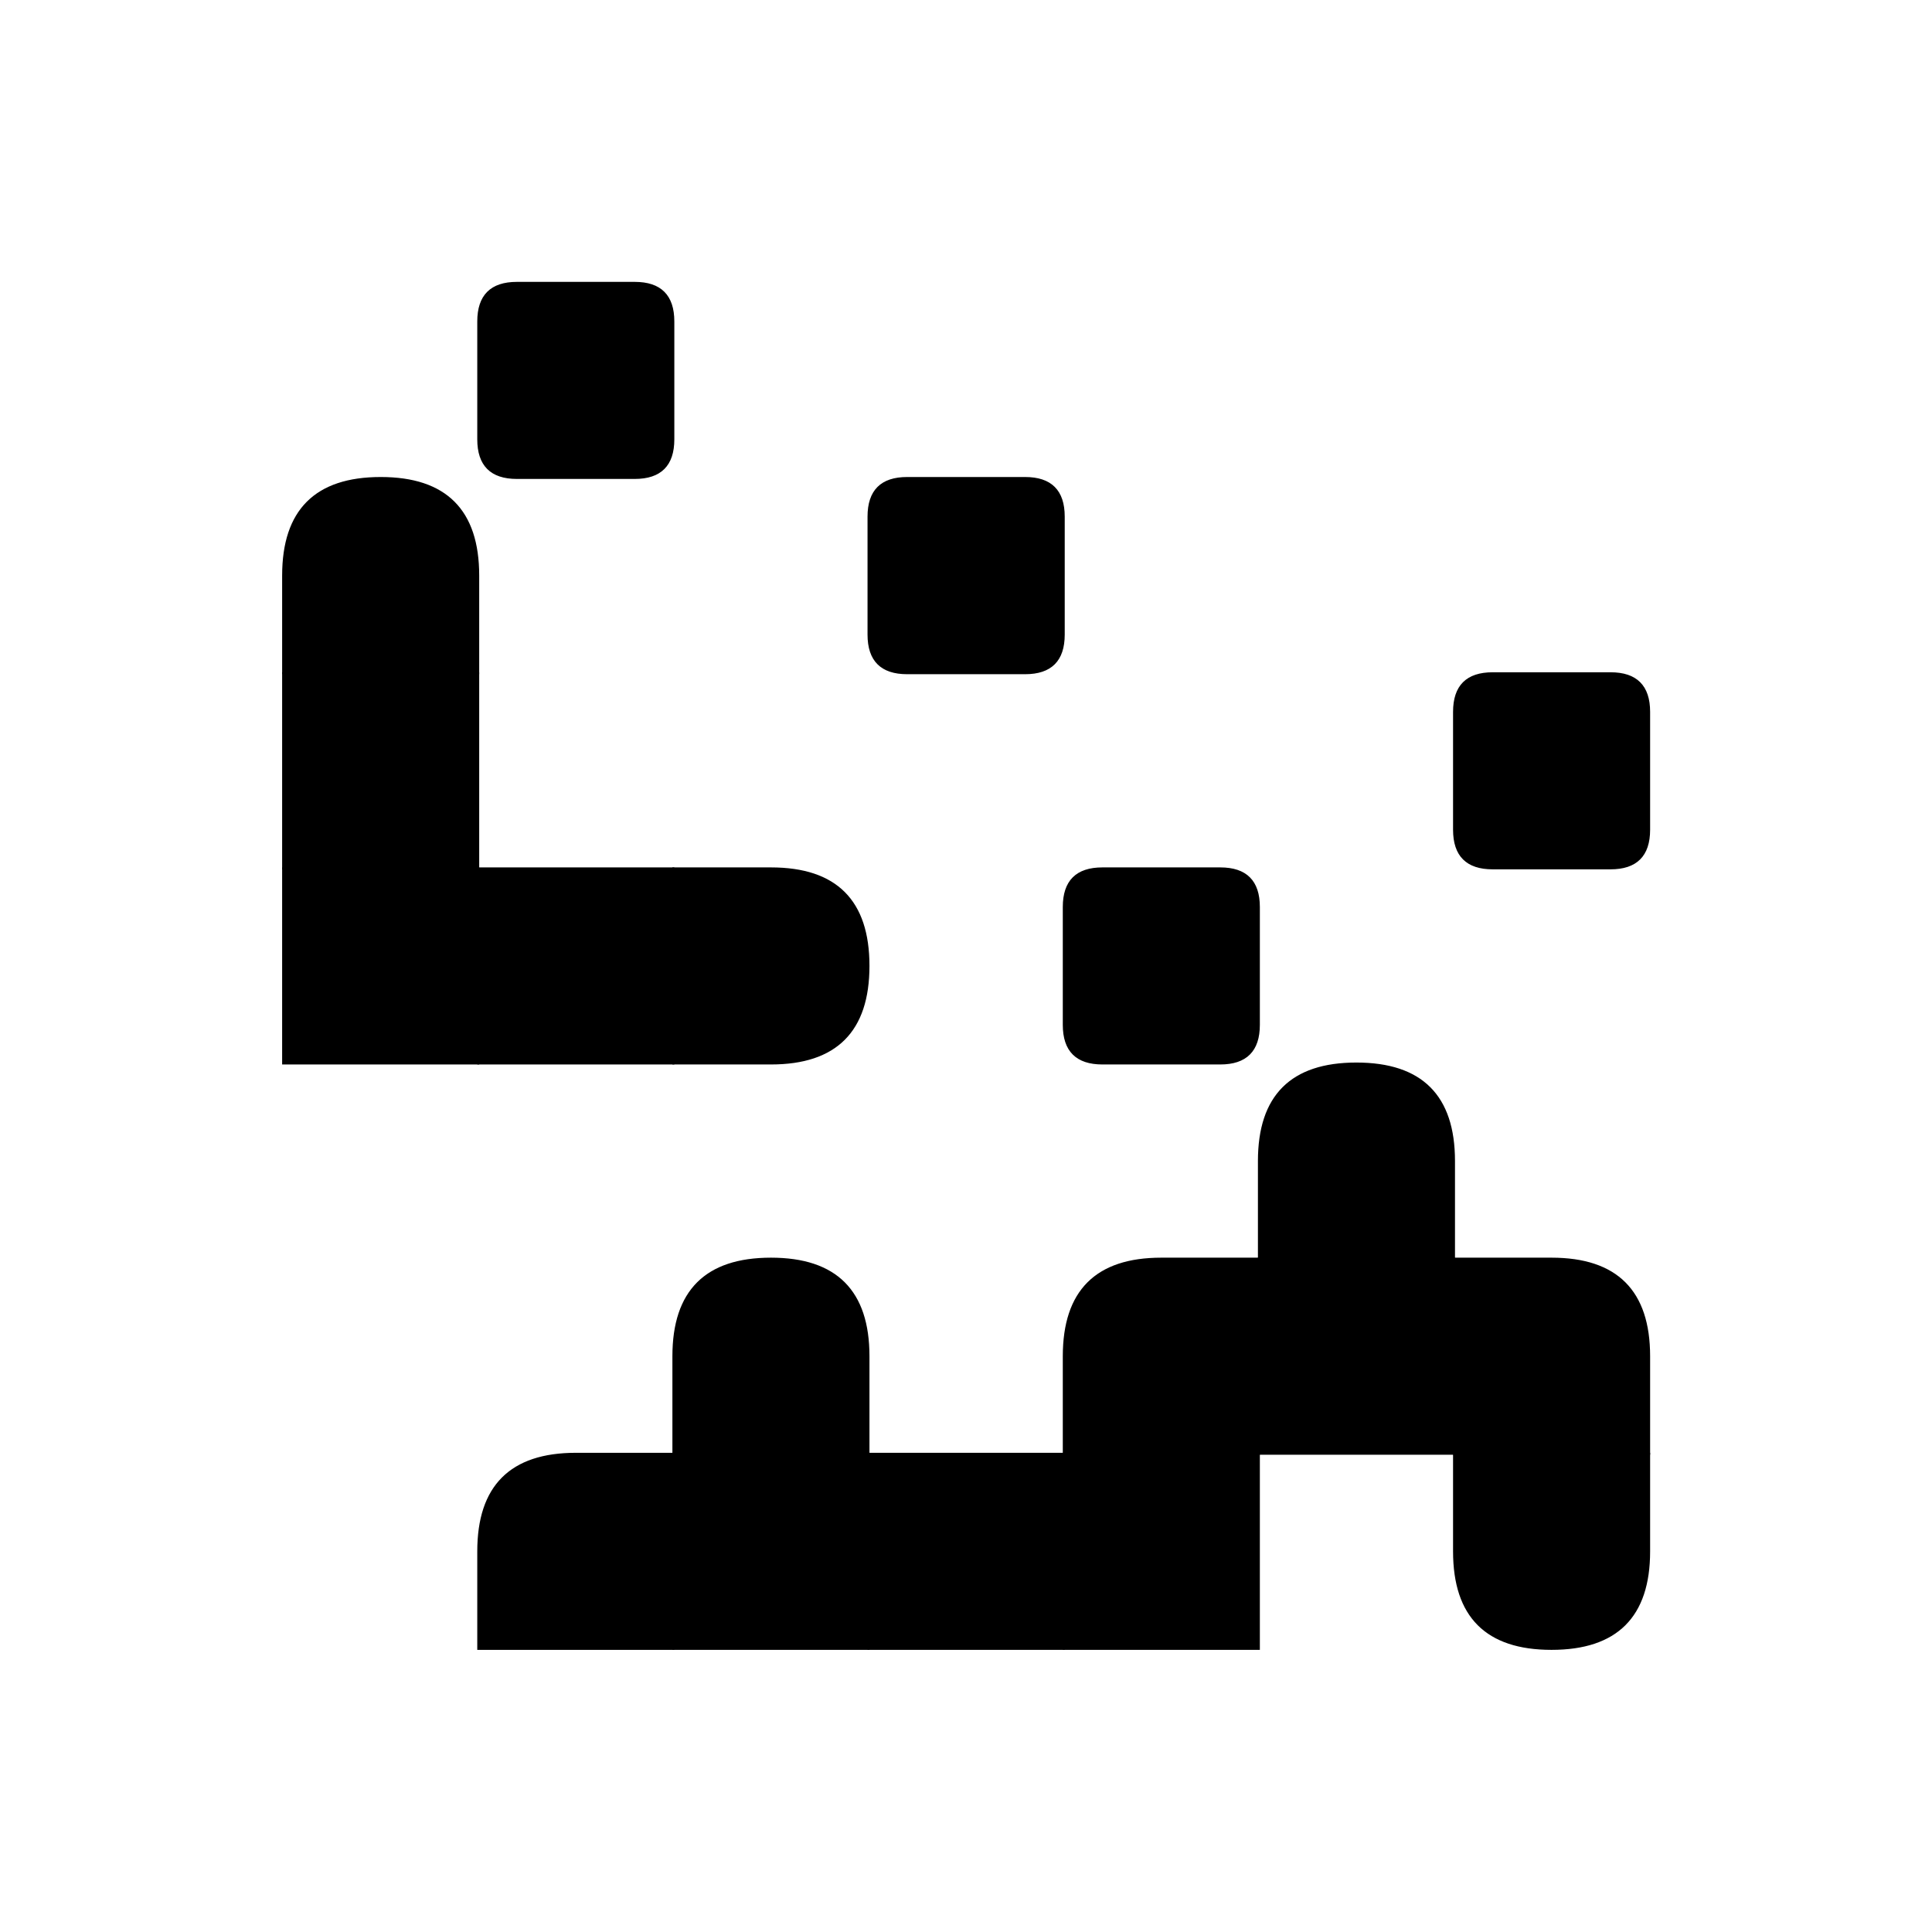 <?xml version="1.0"?>
<svg width="150" height="150" xmlns="http://www.w3.org/2000/svg" xmlns:svg="http://www.w3.org/2000/svg">
 <!-- Created with SVG-edit - https://github.com/SVG-Edit/svgedit-->
 <g class="layer">
  <title>Layer 1</title>
  <g id="svg_588">
   <path d="m40.13,21.96l9.15,0q3,0 3,3l0,9.15q0,3 -3,3l-9.15,0q-3,0 -3,-3l0,-9.15q0,-3 3,-3" fill="#000000" id="svg_587" stroke="#000000" stroke-width="0.15"/>
   <path d="m29.56,37.11q7.57,0 7.57,7.58l0,7.58l-15.15,0l0,-7.58q0,-7.58 7.58,-7.58z" fill="#000000" id="svg_586" stroke="#000000" stroke-width="0.15"/>
   <path d="m70.43,37.11l9.16,0q3,0 3,3l0,9.16q0,3 -3,3l-9.16,0q-3,0 -3,-3l0,-9.16q0,-3 3,-3" fill="#000000" id="svg_585" stroke="#000000" stroke-width="0.15"/>
   <path d="m21.98,52.27l15.15,0l0,15.15l-15.15,0l0,-15.15z" fill="#000000" id="svg_584" stroke="#000000" stroke-width="0.15"/>
   <path d="m115.89,52.27l9.15,0q3,0 3,3l0,9.15q0,3 -3,3l-9.15,0q-3,0 -3,-3l0,-9.15q0,-3 3,-3" fill="#000000" id="svg_583" stroke="#000000" stroke-width="0.15"/>
   <path d="m21.98,67.42l15.15,0l0,15.15l-15.15,0l0,-15.15z" fill="#000000" id="svg_582" stroke="#000000" stroke-width="0.15"/>
   <path d="m37.13,67.42l15.15,0l0,15.15l-15.15,0l0,-15.15z" fill="#000000" id="svg_581" stroke="#000000" stroke-width="0.15"/>
   <path d="m52.28,67.42l7.58,0q7.57,0 7.57,7.57l0,0q0,7.58 -7.57,7.58l-7.58,0l0,-15.15z" fill="#000000" id="svg_580" stroke="#000000" stroke-width="0.15"/>
   <path d="m85.59,67.42l9.15,0q3,0 3,3l0,9.15q0,3 -3,3l-9.15,0q-3,0 -3,-3l0,-9.15q0,-3 3,-3" fill="#000000" id="svg_579" stroke="#000000" stroke-width="0.15"/>
   <path d="m105.31,82.57q7.58,0 7.58,7.57l0,7.58l-15.15,0l0,-7.58q0,-7.57 7.57,-7.57z" fill="#000000" id="svg_578" stroke="#000000" stroke-width="0.15"/>
   <path d="m59.86,97.72q7.57,0 7.57,7.58l0,7.57l-15.15,0l0,-7.57q0,-7.58 7.58,-7.58z" fill="#000000" id="svg_577" stroke="#000000" stroke-width="0.15"/>
   <path d="m97.74,112.87l-15.15,0l0,-7.57q0,-7.58 7.57,-7.58l7.58,0l0,15.15z" fill="#000000" id="svg_576" stroke="#000000" stroke-width="0.15"/>
   <path d="m97.74,97.72l15.15,0l0,15.15l-15.15,0l0,-15.15z" fill="#000000" id="svg_575" stroke="#000000" stroke-width="0.15"/>
   <path d="m112.89,112.87l0,-15.15l7.57,0q7.58,0 7.58,7.58l0,7.57l-15.15,0z" fill="#000000" id="svg_574" stroke="#000000" stroke-width="0.15"/>
   <path d="m52.28,128.02l-15.15,0l0,-7.57q0,-7.58 7.58,-7.58l7.57,0l0,15.15z" fill="#000000" id="svg_573" stroke="#000000" stroke-width="0.15"/>
   <path d="m52.28,112.87l15.15,0l0,15.15l-15.15,0l0,-15.15z" fill="#000000" id="svg_572" stroke="#000000" stroke-width="0.15"/>
   <path d="m67.43,112.87l15.16,0l0,15.15l-15.16,0l0,-15.15z" fill="#000000" id="svg_571" stroke="#000000" stroke-width="0.15"/>
   <path d="m82.59,112.87l15.15,0l0,15.15l-15.15,0l0,-15.15z" fill="#000000" id="svg_570" stroke="#000000" stroke-width="0.15"/>
   <path d="m120.46,128.02q-7.57,0 -7.57,-7.57l0,-7.58l15.15,0l0,7.58q0,7.57 -7.58,7.57z" fill="#000000" id="svg_569" stroke="#000000" stroke-width="0.15"/>
  </g>
 </g>
</svg>